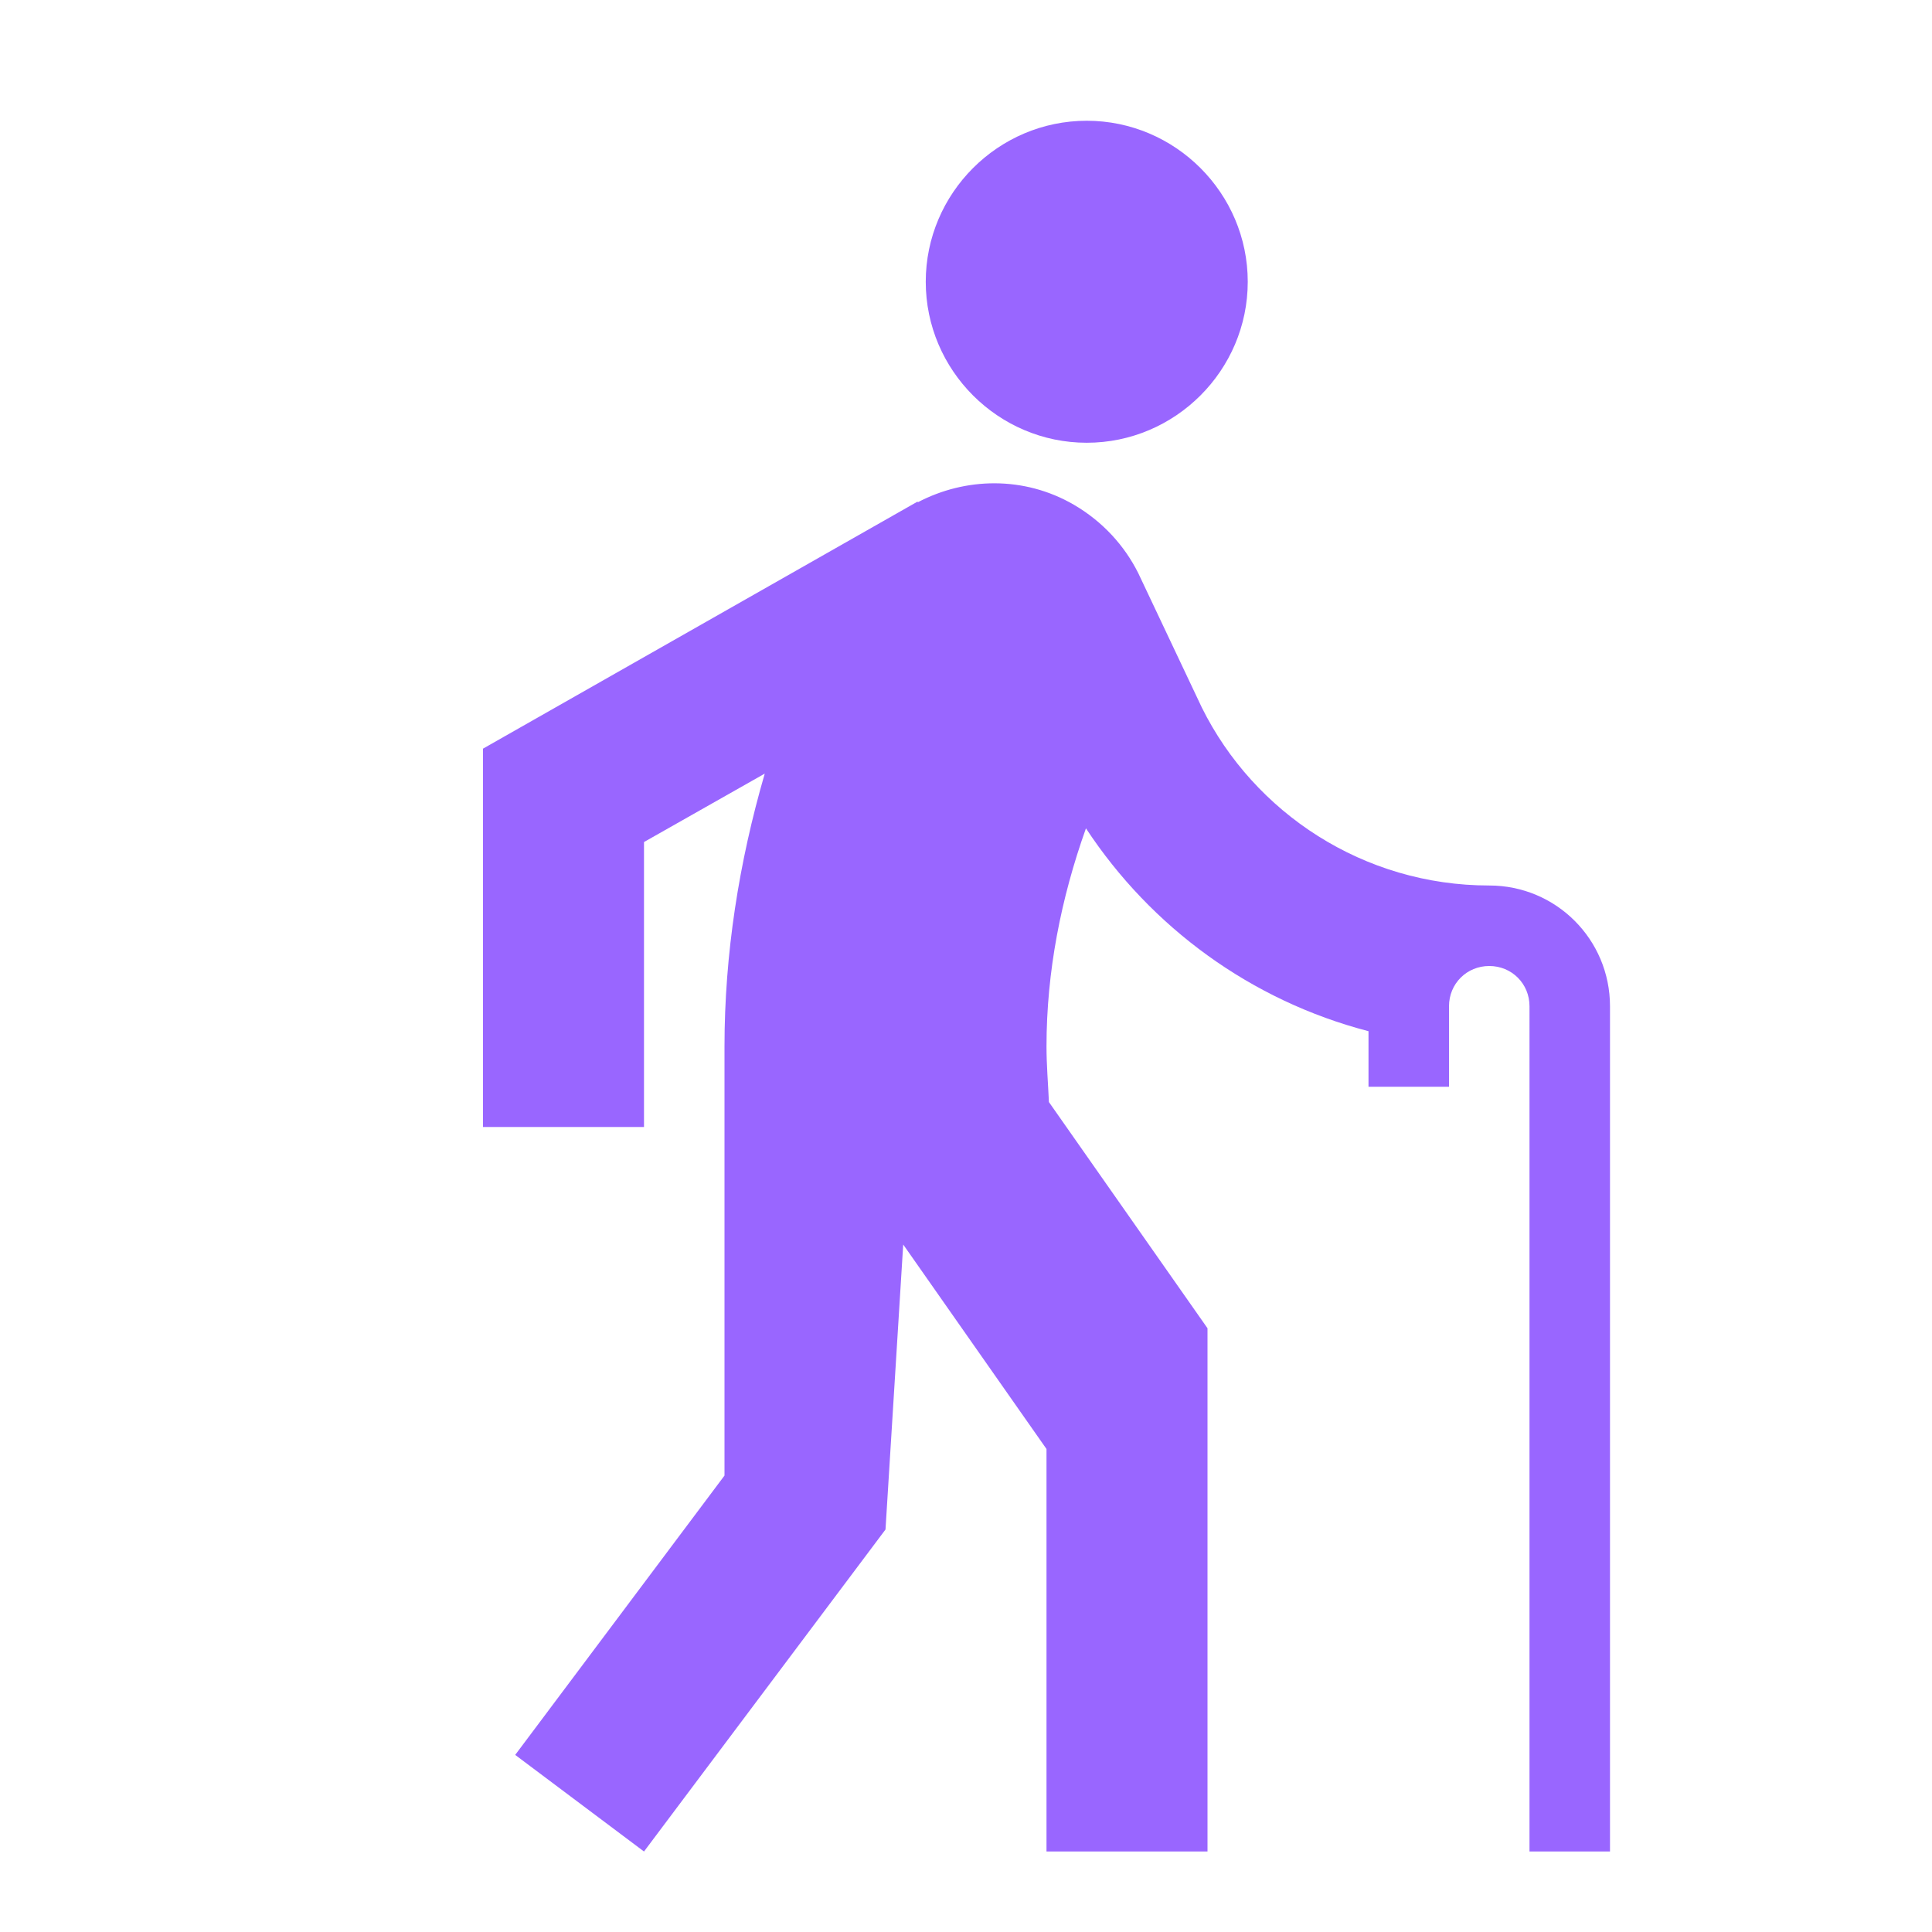<?xml version="1.0" encoding="UTF-8" standalone="no"?>
<svg
   class="MuiSvgIcon-root MuiSvgIcon-fontSizeMedium   css-i4bv87-MuiSvgIcon-root"
   focusable="false"
   aria-hidden="true"
   viewBox="0 0 24 24"
   data-testid="ElderlyIcon"
   style="color:#9966FF"
   version="1.1"
   id="svg12"
   sodipodi:docname="old new.svg"
   inkscape:version="1.2.2 (732a01da63, 2022-12-09)"
   xmlns:inkscape="http://www.inkscape.org/namespaces/inkscape"
   xmlns:sodipodi="http://sodipodi.sourceforge.net/DTD/sodipodi-0.dtd"
   xmlns="http://www.w3.org/2000/svg"
   xmlns:svg="http://www.w3.org/2000/svg">
  <defs
     id="defs16" />
  <sodipodi:namedview
     id="namedview14"
     pagecolor="#ffffff"
     bordercolor="#000000"
     borderopacity="0.25"
     inkscape:showpageshadow="2"
     inkscape:pageopacity="0.0"
     inkscape:pagecheckerboard="0"
     inkscape:deskcolor="#d1d1d1"
     showgrid="false"
     inkscape:zoom="34.875"
     inkscape:cx="7.4121864"
     inkscape:cy="12.043011"
     inkscape:window-width="1920"
     inkscape:window-height="1017"
     inkscape:window-x="-8"
     inkscape:window-y="-8"
     inkscape:window-maximized="1"
     inkscape:current-layer="svg12" />
  <path
     d="M13.5 5.5c1.1 0 2-.9 2-2s-.9-2-2-2-2 .9-2 2 .9 2 2 2zm6.5 7V23h-1V12.5c0-.28-.22-.5-.5-.5s-.5.22-.5.5v1h-1v-.69c-1.46-.38-2.7-1.29-3.51-2.52-.31.87-.49 1.78-.49 2.71 0 .23.02.46.03.69L15 16.5V23h-2v-5l-1.78-2.54L11 19l-3 4-1.6-1.2L9 18.33V13c0-1.15.18-2.29.5-3.39l-1.5.85V14H6V9.3l5.4-3.07v.01c.59-.31 1.32-.33 1.94.03.36.21.63.51.8.85l.79 1.67C15.58 10.1 16.94 11 18.5 11c.83 0 1.5.67 1.5 1.5z"
     id="path10"
     style="fill:#9966ff;fill-opacity:1" />
</svg>
